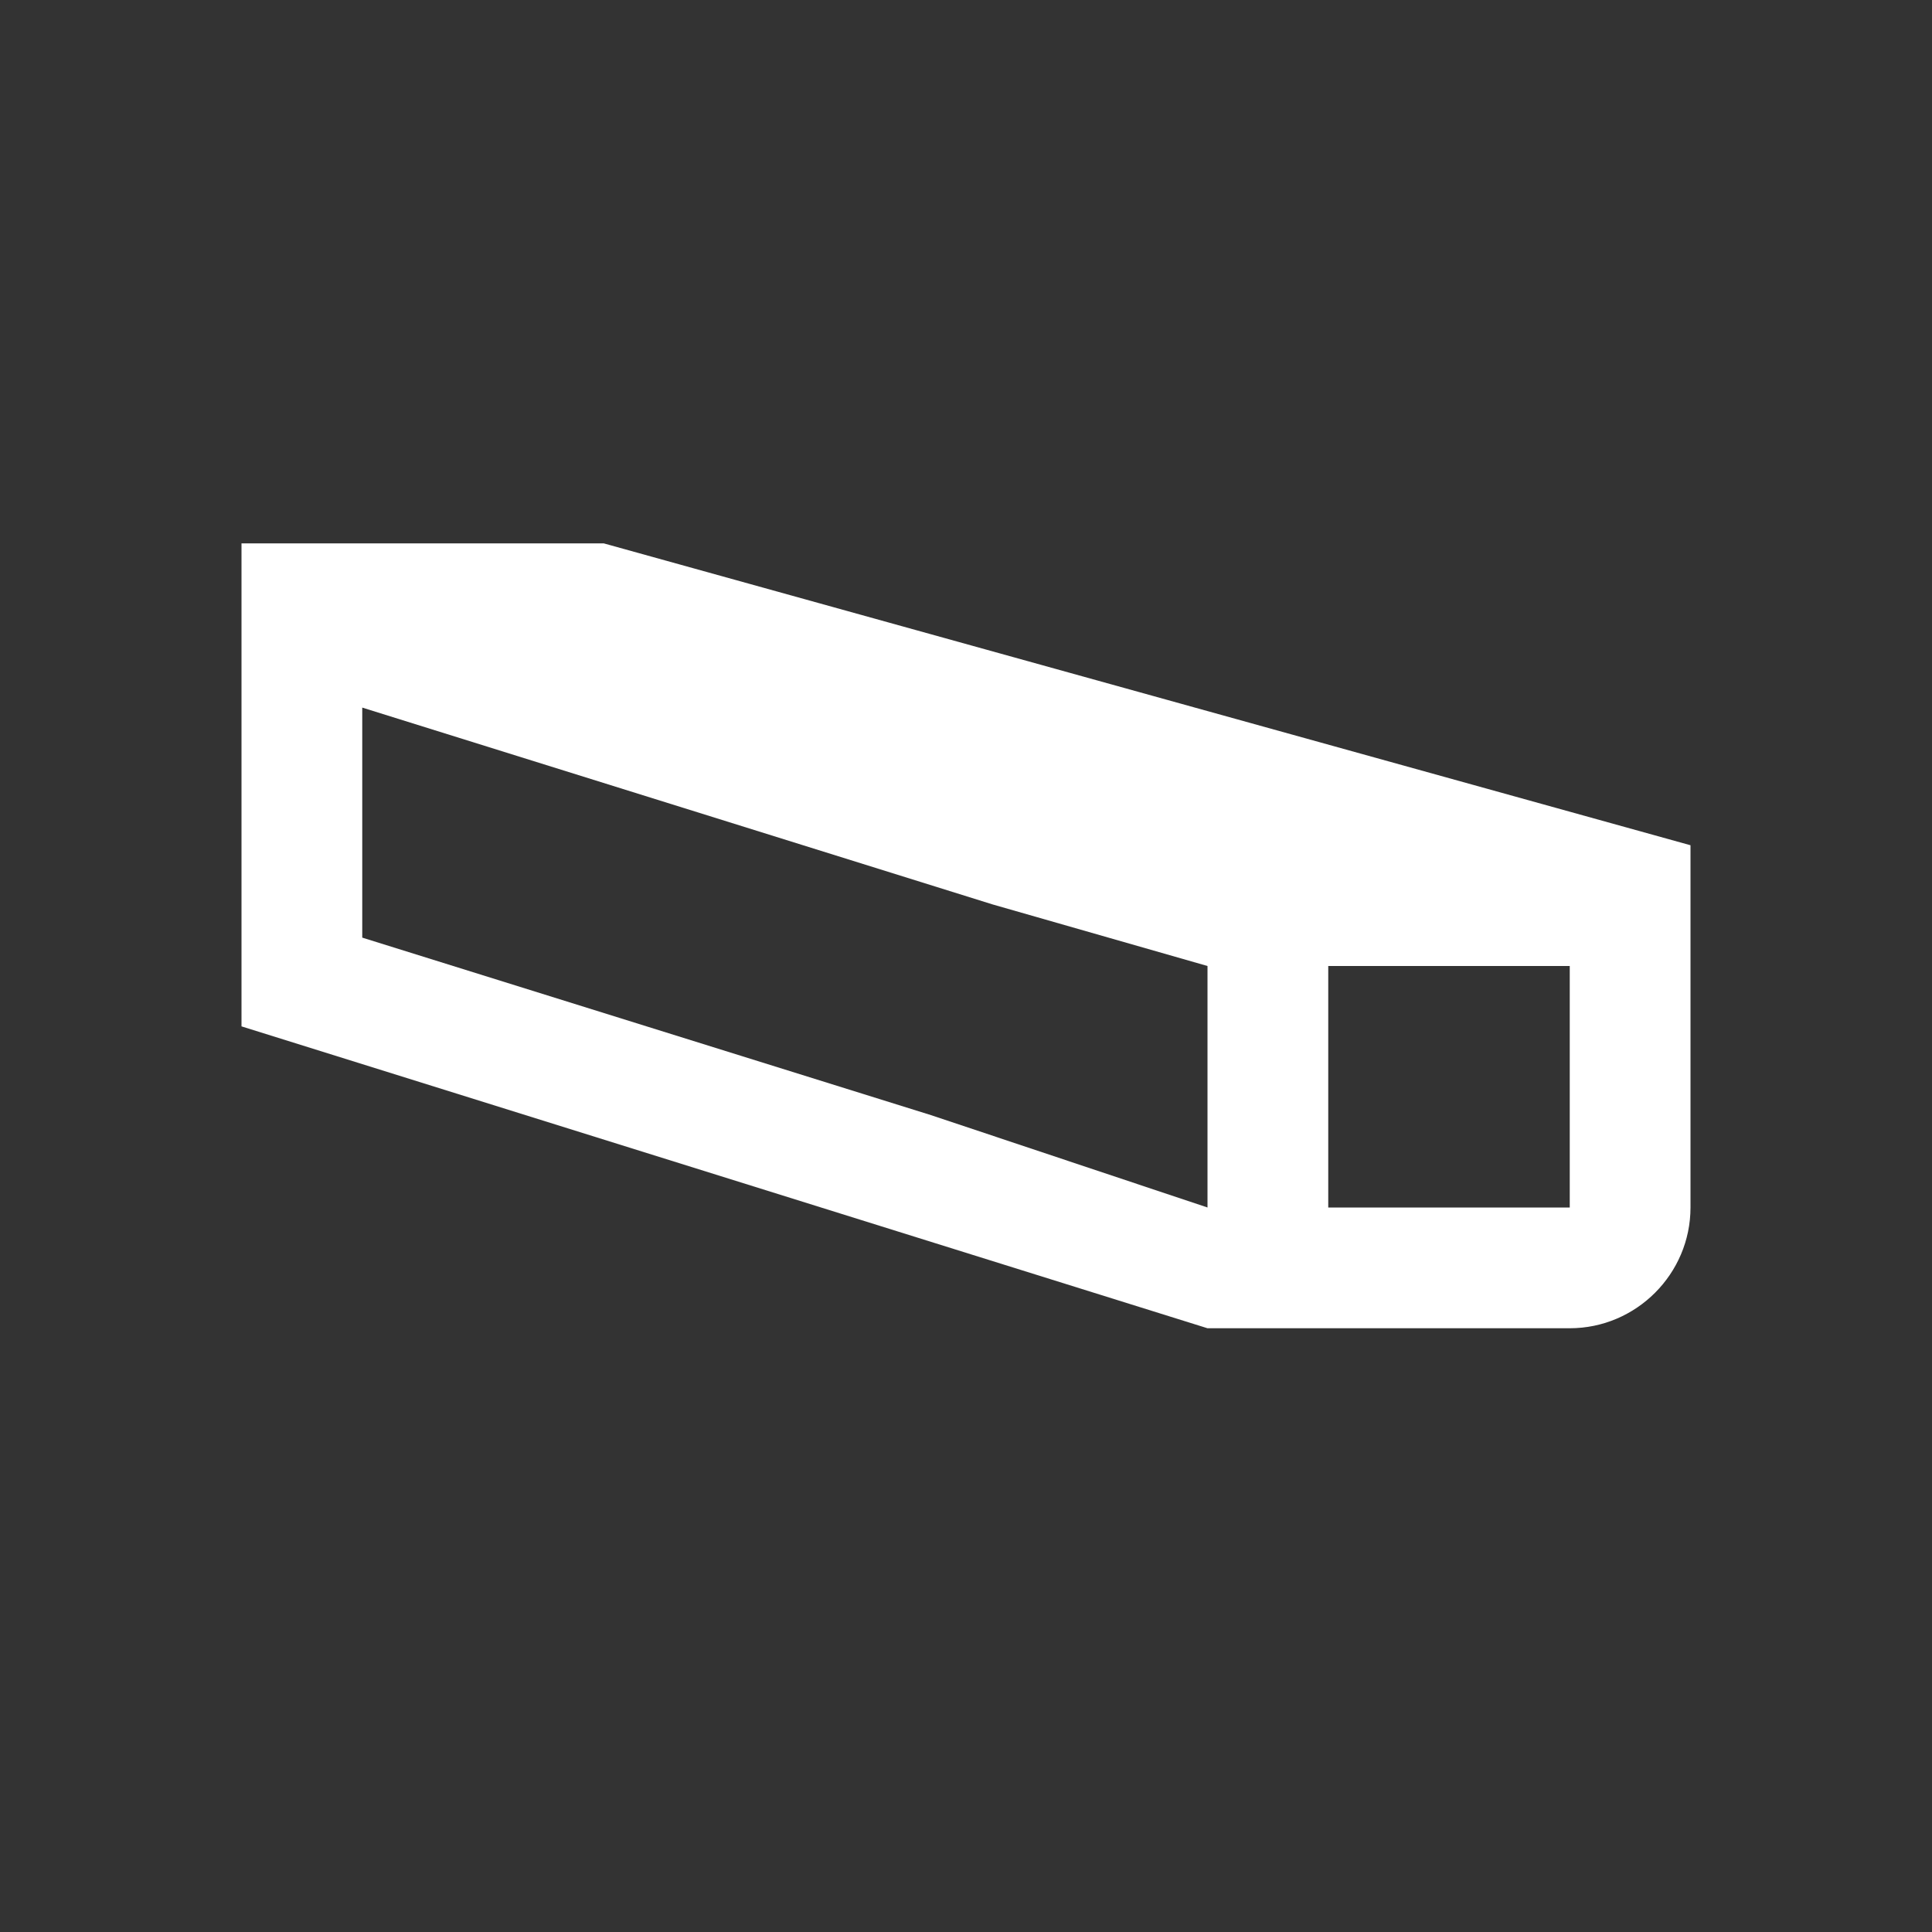 <?xml version="1.0" encoding="UTF-8"?>
<svg xmlns="http://www.w3.org/2000/svg" id="reparaturführer" viewBox="0 0 32 32">
  <rect x="0" y="0" width="32" height="32" fill="#333333" stroke="none"/>
  <defs>
    <style>.cls-1{fill:#fff;}</style>
  </defs>
  <path class="cls-1" d="m10,9h-6v8l16,5h6c1.1,0,2-.9,2-2v-6l-18-5Zm10,11l-4.58-1.53-9.42-2.94v-3.81l10.44,3.26,3.56,1.02v4Zm6,0h-4v-4h4v4Z"></path>
</svg>
